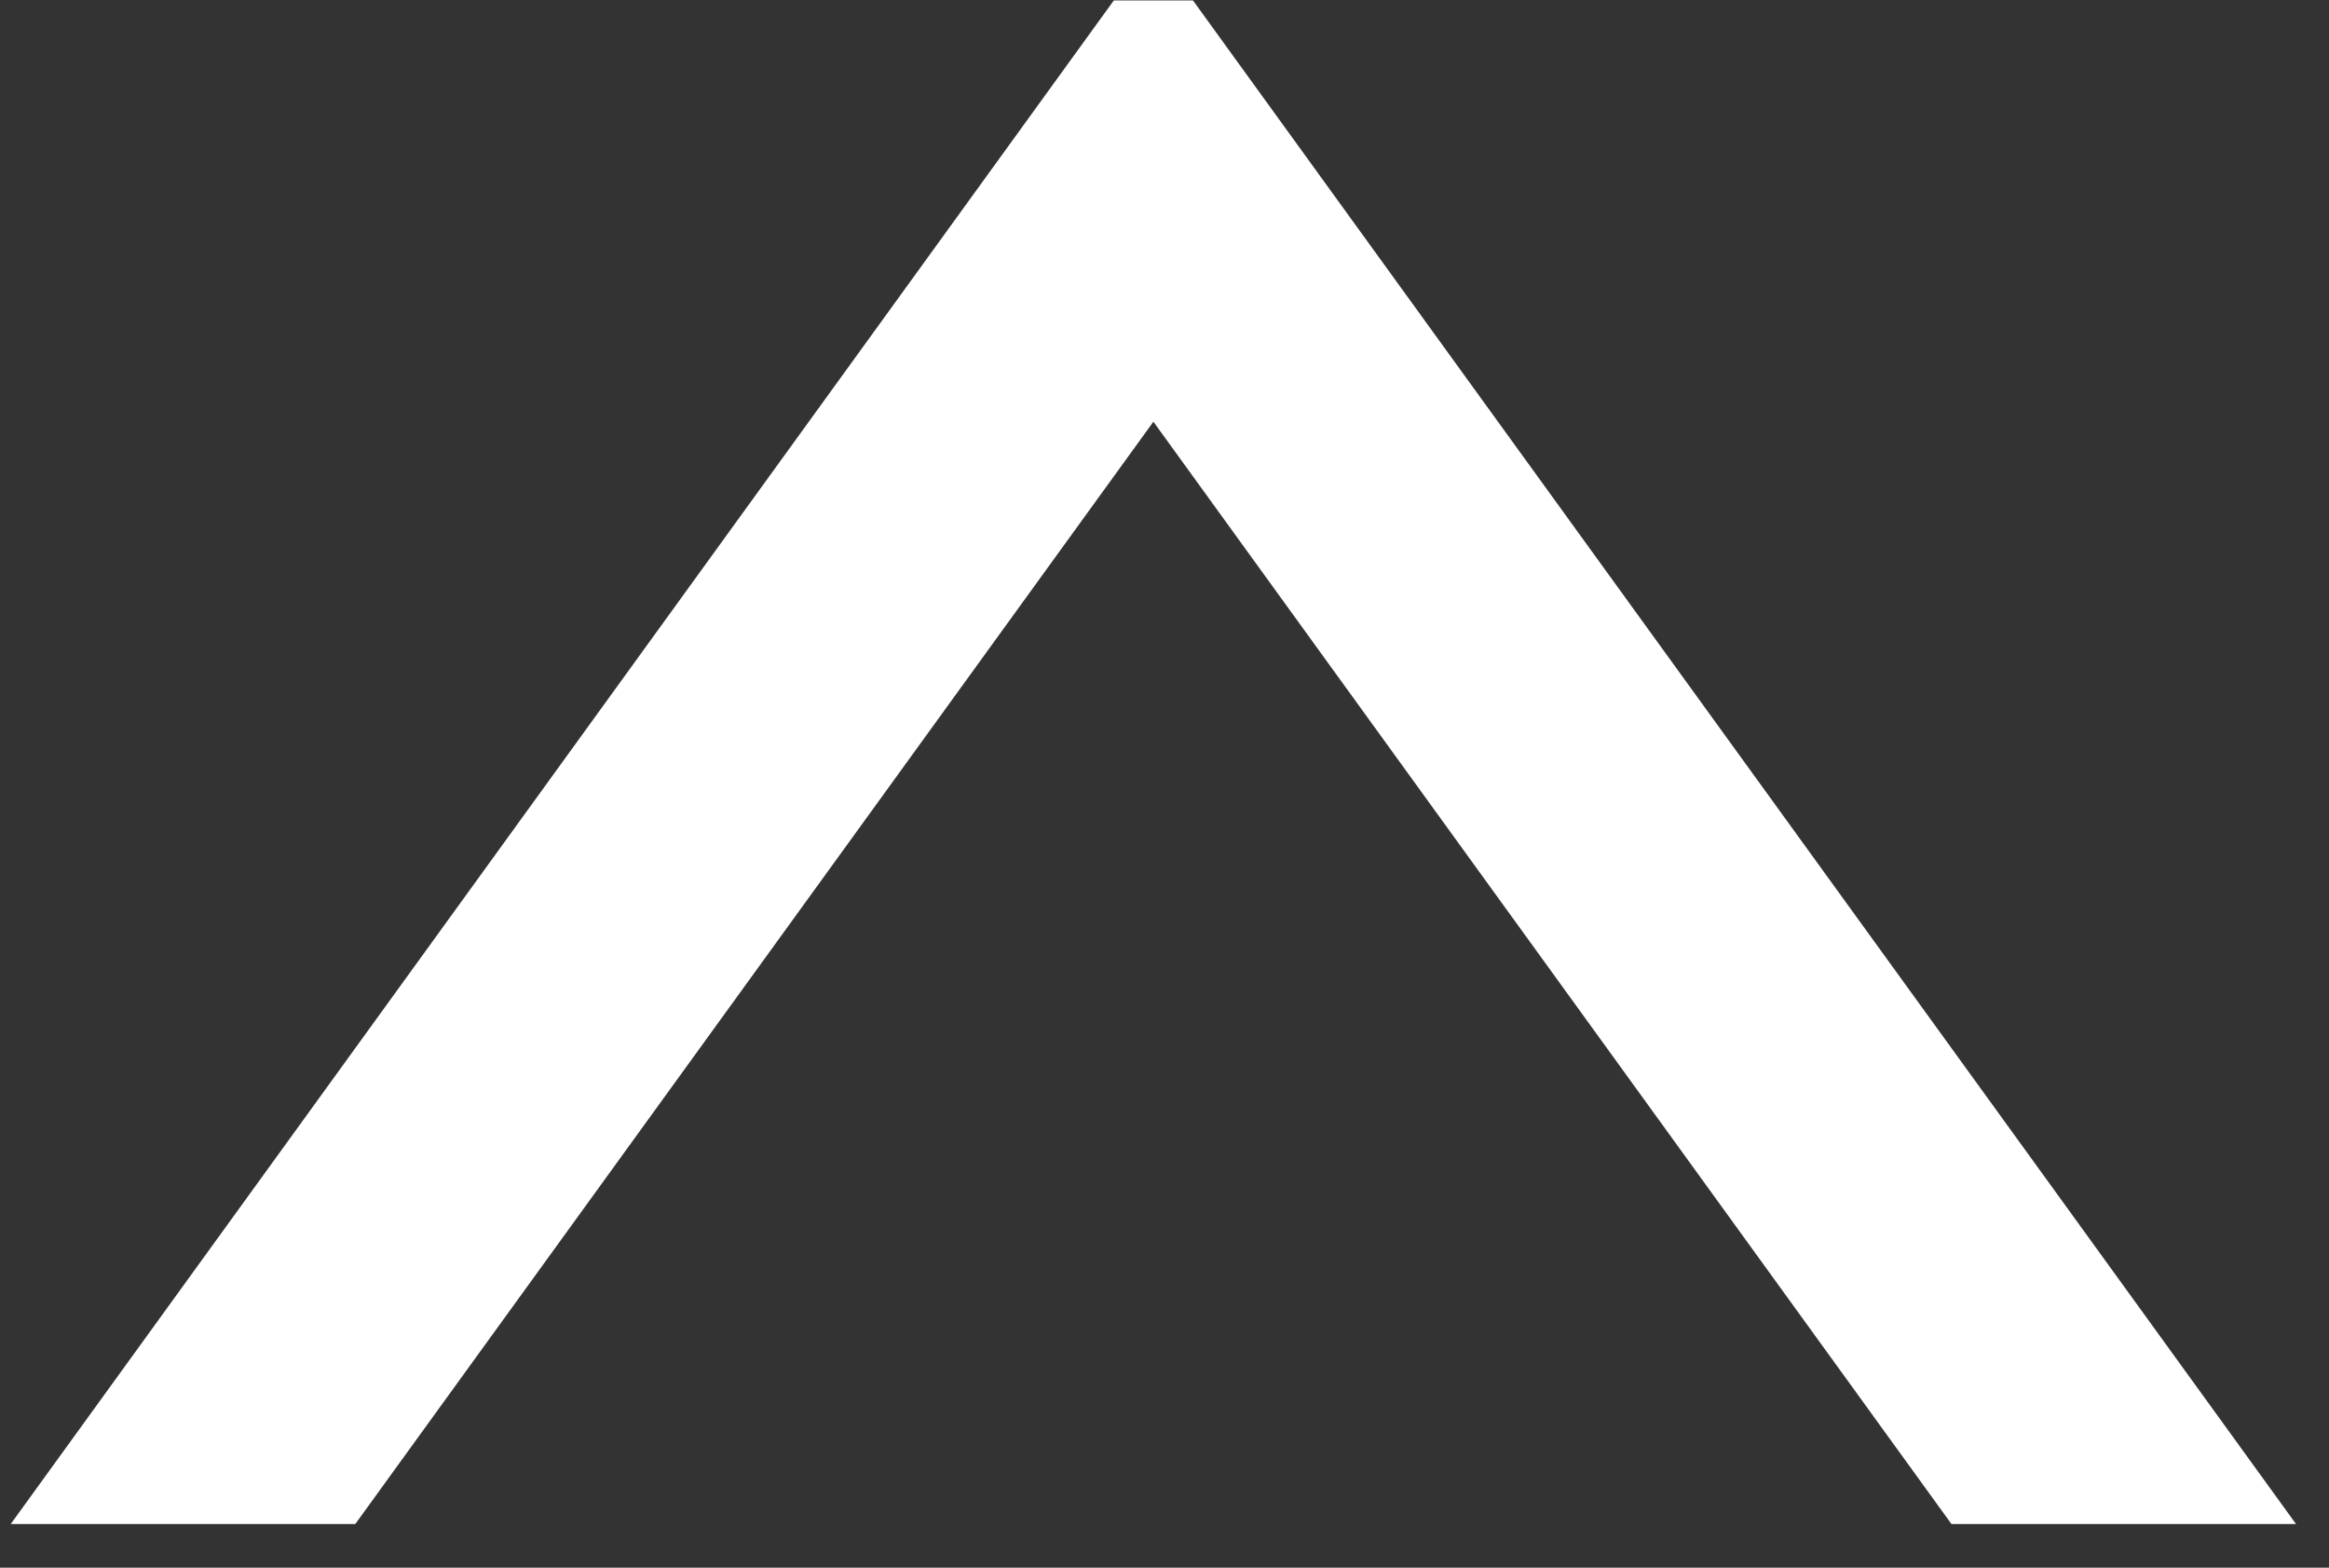 <?xml version="1.0" encoding="UTF-8" standalone="no"?><!DOCTYPE svg PUBLIC "-//W3C//DTD SVG 1.1//EN" "http://www.w3.org/Graphics/SVG/1.1/DTD/svg11.dtd"><svg width="100%" height="100%" viewBox="0 0 52 35" version="1.1" xmlns="http://www.w3.org/2000/svg" xmlns:xlink="http://www.w3.org/1999/xlink" xml:space="preserve" xmlns:serif="http://www.serif.com/" style="fill-rule:evenodd;clip-rule:evenodd;stroke-linejoin:round;stroke-miterlimit:2;"><rect x="0" y="0" width="52" height="35" fill="#333333" stroke="none"/><rect id="ArtBoard1" x="0" y="0" width="51.362" height="34.076" style="fill:none;"/><g><path d="M26.635,0.009l-1.766,0l-24.629,34.015l7.693,0l17.819,-24.609l17.818,24.609l7.693,0l-24.628,-34.015Z" style="fill:#fff;fill-rule:nonzero;"/></g></svg>